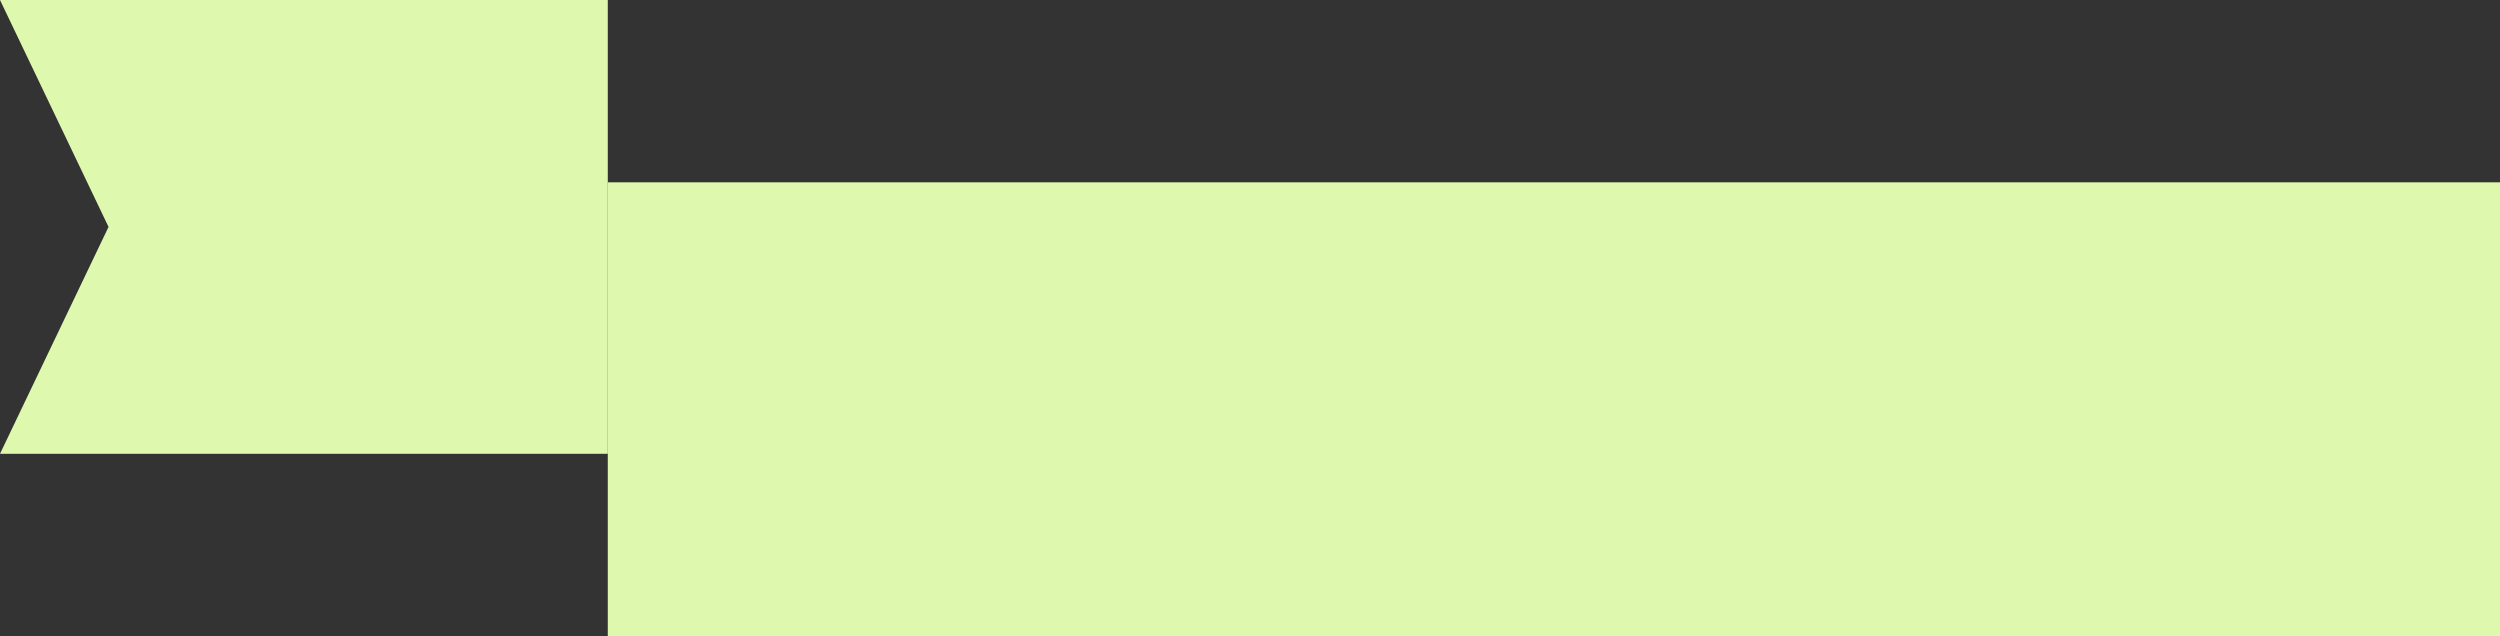 <svg width="617" height="157" viewBox="0 0 617 157" fill="none" xmlns="http://www.w3.org/2000/svg">
<rect x="0" y="0" width="617" height="157" fill="#333333" stroke="none"/>
<rect x="150" y="45" width="562" height="112" fill="#DEF9AE"/>
<path d="M0 0L150 0V112L0 112L26.786 56L0 0Z" fill="#DEF9AE"/>
</svg>
